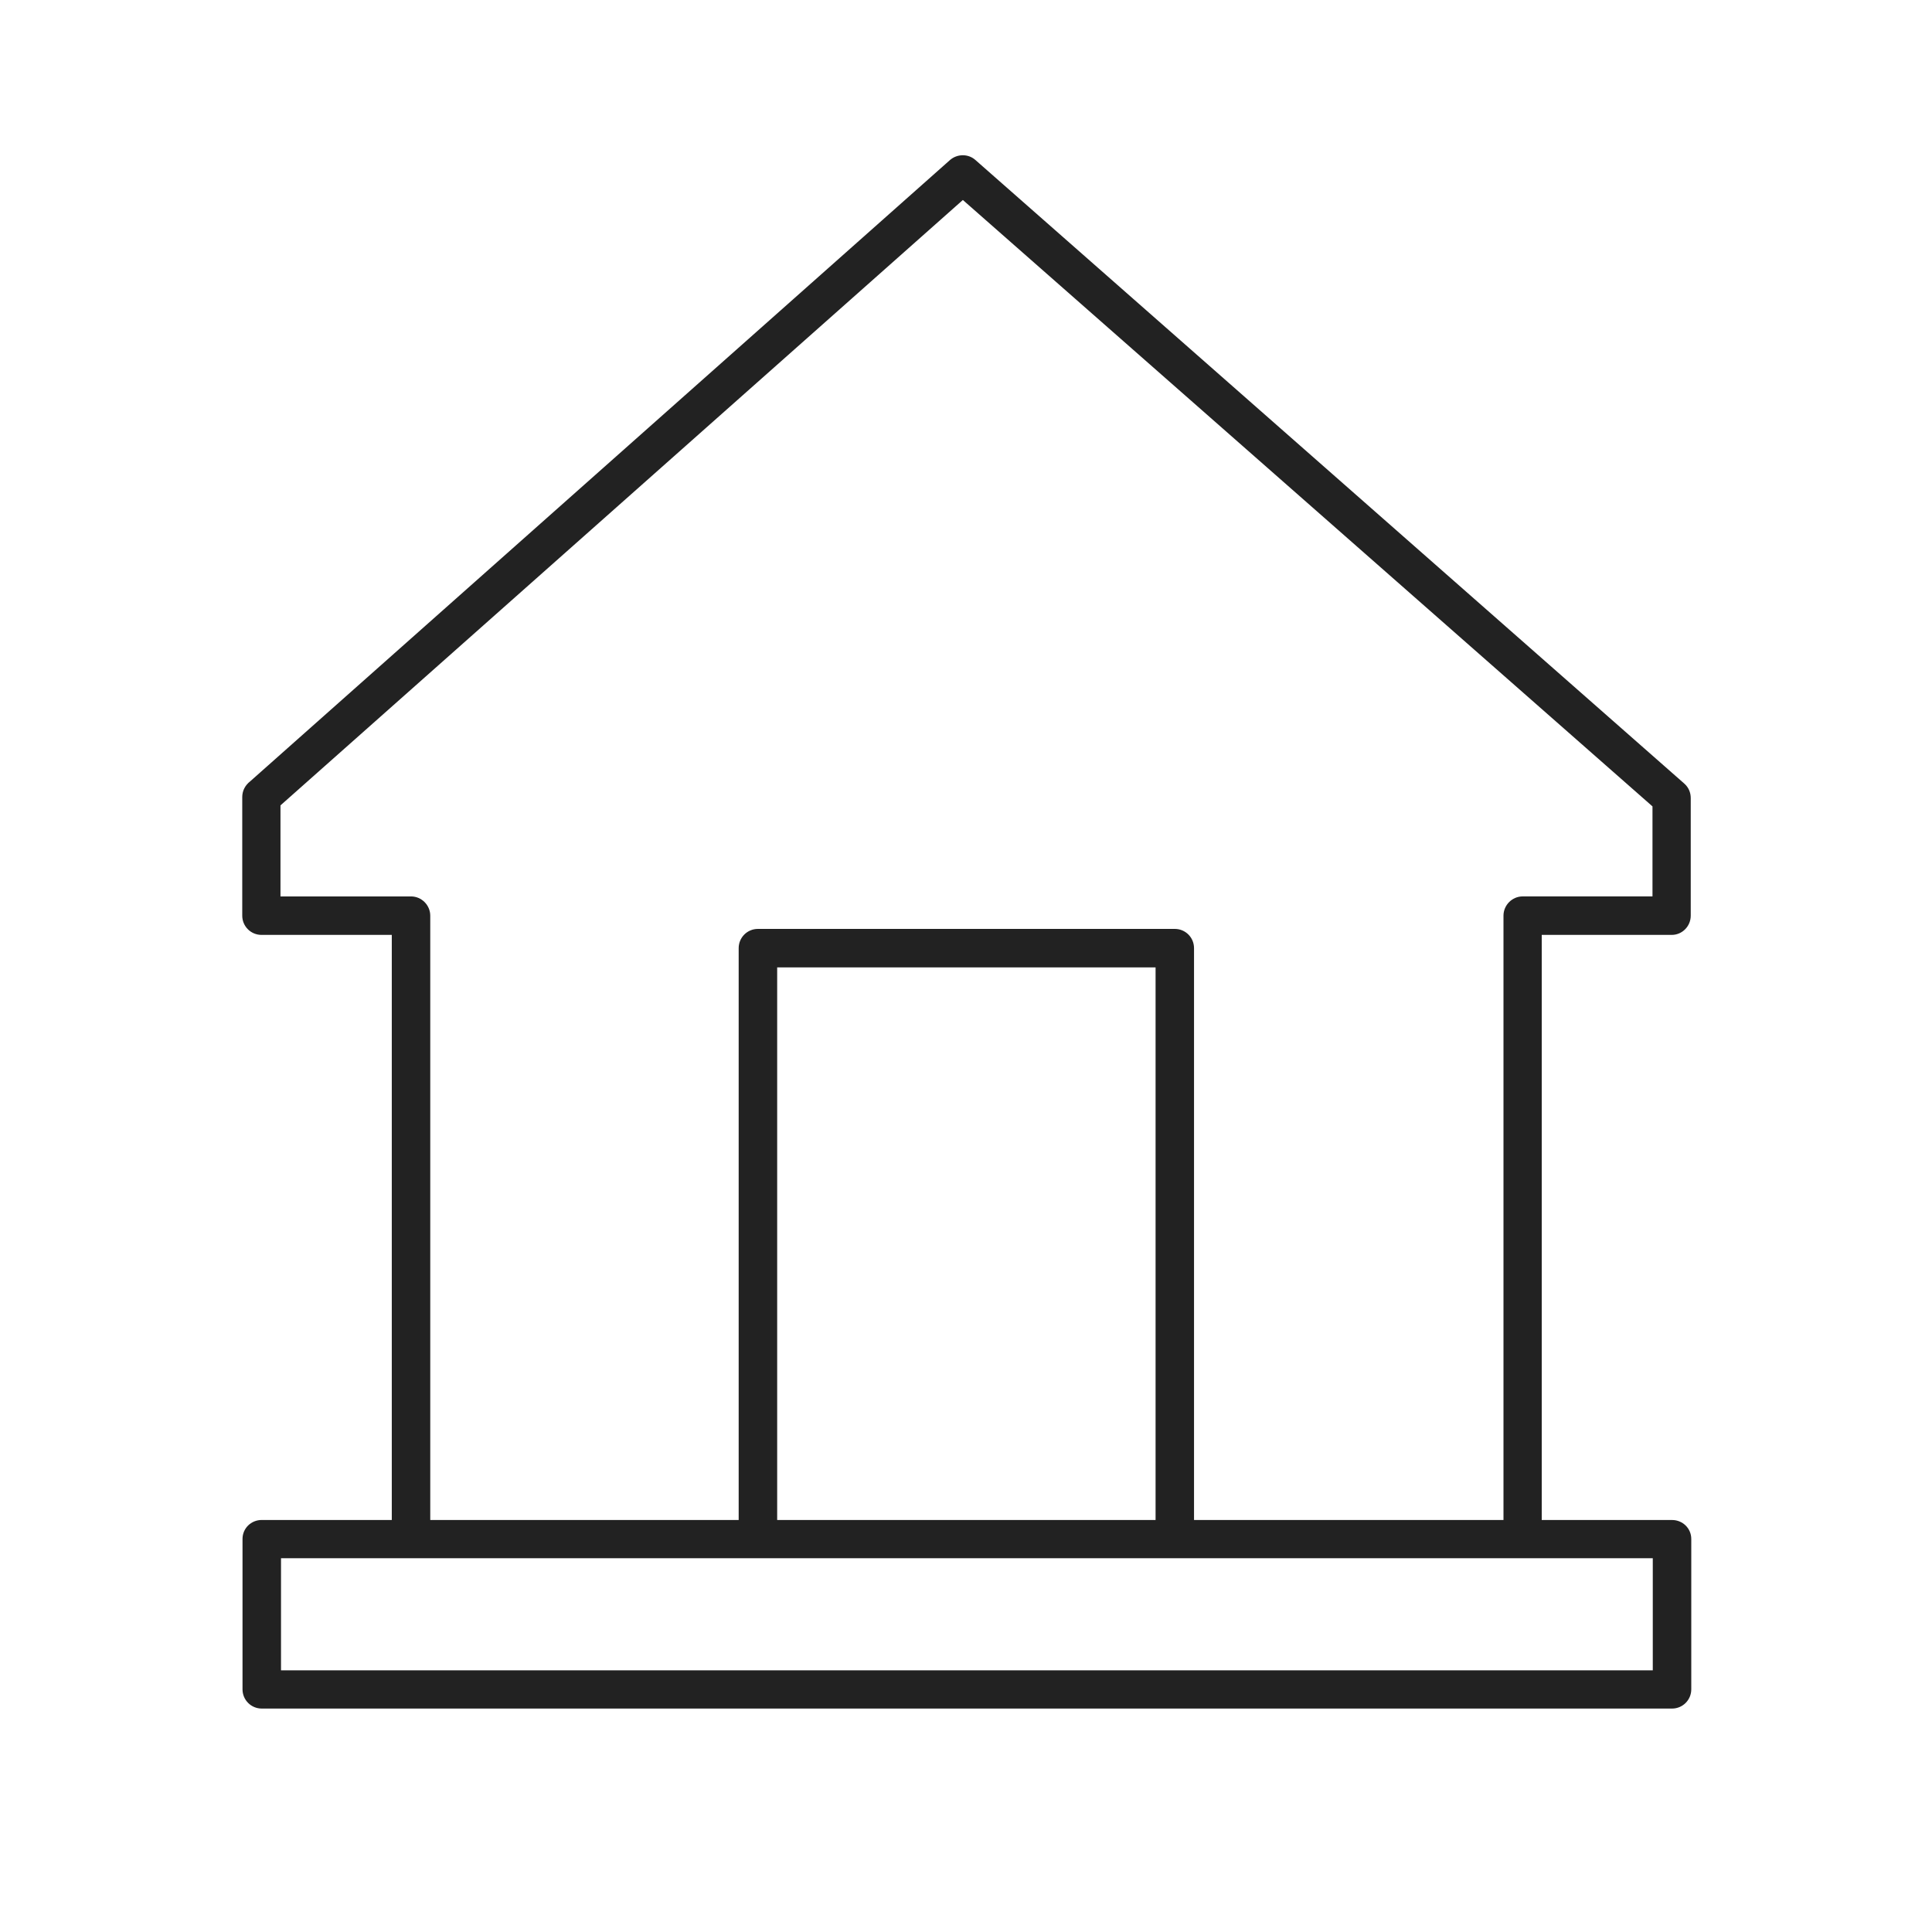 <?xml version="1.0" encoding="utf-8"?>
<!-- Generator: Adobe Illustrator 16.0.0, SVG Export Plug-In . SVG Version: 6.00 Build 0)  -->
<!DOCTYPE svg PUBLIC "-//W3C//DTD SVG 1.1//EN" "http://www.w3.org/Graphics/SVG/1.1/DTD/svg11.dtd">
<svg version="1.1" id="Vrstva_1" xmlns="http://www.w3.org/2000/svg" xmlns:xlink="http://www.w3.org/1999/xlink" x="0px" y="0px"
	 width="80px" height="80px" viewBox="0 0 80 80" enable-background="new 0 0 80 80" xml:space="preserve">
<path display="none" fill-rule="evenodd" clip-rule="evenodd" fill="#222222" d="M40.775,35.913c-4.148,0-7.906,1.678-10.635,4.396
	c-2.718,2.725-4.408,6.488-4.408,10.637c0,4.159,1.69,7.917,4.408,10.636C32.858,64.299,36.616,66,40.764,66
	c4.16,0,7.917-1.689,10.647-4.407c2.718-2.718,4.408-6.477,4.408-10.624c0-4.16-1.678-7.924-4.408-10.648
	C48.694,37.597,44.936,35.913,40.775,35.913L40.775,35.913z M21.017,7.272h39.53c1.441,0,2.753,0.591,3.699,1.537v0.006
	c0.944,0.945,1.535,2.251,1.535,3.693v55.95c0,1.442-0.591,2.742-1.535,3.699l0,0c-0.946,0.957-2.258,1.537-3.699,1.537h-39.53
	c-1.441,0-2.742-0.58-3.699-1.537c-0.945-0.945-1.537-2.257-1.537-3.699v-55.95c0-1.441,0.591-2.753,1.537-3.699
	C18.275,7.863,19.575,7.272,21.017,7.272L21.017,7.272z M60.547,9.016c0.969,0,1.831,0.39,2.47,1.022v0.005
	c0.626,0.627,1.016,1.501,1.016,2.464v55.95c0,0.97-0.39,1.832-1.016,2.459v0.011c-0.639,0.627-1.501,1.029-2.47,1.029h-39.53
	c-0.958,0-1.832-0.402-2.458-1.04c-0.638-0.627-1.028-1.489-1.028-2.459v-55.95c0-0.957,0.39-1.837,1.028-2.464
	c0.626-0.632,1.5-1.028,2.458-1.028H60.547L60.547,9.016z M40.775,58.909c-2.198,0-4.195-0.897-5.637-2.339
	c-1.43-1.431-2.328-3.428-2.328-5.625c0-2.198,0.898-4.185,2.339-5.625c1.442-1.442,3.427-2.329,5.625-2.329
	c2.198,0,4.195,0.893,5.638,2.334c1.441,1.436,2.328,3.433,2.328,5.631s-0.898,4.195-2.341,5.638
	C44.959,58.023,42.974,58.909,40.775,58.909L40.775,58.909z M36.38,55.353c-1.135-1.135-1.832-2.683-1.832-4.407
	c0-1.714,0.709-3.262,1.832-4.396c1.123-1.123,2.682-1.819,4.396-1.819c1.714,0,3.274,0.703,4.396,1.825
	c1.135,1.129,1.832,2.688,1.832,4.401c0,1.714-0.697,3.274-1.832,4.396c-1.122,1.123-2.683,1.82-4.396,1.82
	C39.05,57.173,37.502,56.476,36.38,55.353L36.38,55.353z M40.788,29.761c2.199,0,4.183-0.892,5.625-2.334
	c1.441-1.436,2.34-3.427,2.34-5.63c0-2.192-0.887-4.184-2.329-5.625c-1.44-1.442-3.427-2.334-5.636-2.334
	c-2.198,0-4.184,0.887-5.625,2.328c-1.441,1.436-2.339,3.433-2.339,5.631c0,2.192,0.898,4.189,2.328,5.625
	C36.592,28.863,38.59,29.756,40.788,29.761L40.788,29.761z M36.392,26.199c1.123,1.123,2.682,1.82,4.396,1.82
	c1.713,0,3.273-0.697,4.396-1.82c1.123-1.129,1.832-2.683,1.832-4.402c0-1.714-0.697-3.268-1.832-4.396
	c-1.123-1.128-2.671-1.826-4.396-1.826c-1.714,0-3.273,0.698-4.396,1.82c-1.123,1.128-1.82,2.683-1.82,4.402
	C34.571,23.51,35.269,25.07,36.392,26.199L36.392,26.199z M28.911,39.08c3.049-3.037,7.232-4.911,11.864-4.911
	c4.645,0,8.84,1.885,11.877,4.922s4.905,7.238,4.905,11.877c0,4.632-1.88,8.815-4.917,11.853s-7.232,4.917-11.876,4.904
	c-4.632,0-8.828-1.879-11.865-4.916c-3.025-3.037-4.904-7.232-4.904-11.864C23.995,46.312,25.874,42.117,28.911,39.08z"/>
<path display="none" fill-rule="evenodd" clip-rule="evenodd" fill="#30383B" d="M22.174,5.042c-1.003,1.472-2.18,3.154-3.449,4.985
	c-1.909,2.74-4.028,5.784-6.015,8.727l9.463,5.463V5.042L22.174,5.042z M22.174,37.312L6.687,28.373
	c-0.405,0.754-0.736,1.435-0.979,2.014c-0.924,2.216-1.398,4.442-1.481,6.603l17.947,10.355V37.312L22.174,37.312z M7.344,27.196
	c1.205-2.106,2.833-4.644,4.612-7.311l10.218,5.895v9.979L7.344,27.196L7.344,27.196z M4.241,38.554L22.174,48.91v6.537
	c-2.488-0.082-4.819-0.598-6.916-1.48c-3.329-1.389-6.093-3.678-8.019-6.52C5.473,44.863,4.411,41.809,4.241,38.554L4.241,38.554z
	 M23.534,35.758l14.834-8.562c-1.215-2.106-2.832-4.644-4.617-7.311l-10.217,5.895V35.758L23.534,35.758z M39.021,28.373
	c0.406,0.754,0.736,1.435,0.984,2.014c0.92,2.216,1.399,4.442,1.471,6.603L23.534,47.346V37.312L39.021,28.373L39.021,28.373z
	 M23.534,24.216V5.042c1.003,1.472,2.18,3.154,3.449,4.985c1.913,2.74,4.028,5.784,6.014,8.727L23.534,24.216L23.534,24.216z
	 M41.477,38.554L23.534,48.91v6.537c2.488-0.082,4.819-0.598,6.917-1.48c3.338-1.389,6.098-3.678,8.027-6.52
	C40.236,44.863,41.303,41.809,41.477,38.554L41.477,38.554z M22.247,2.513c0.111-0.221,0.34-0.377,0.607-0.377
	c0.267,0,0.497,0.157,0.612,0.377c1.08,1.637,2.754,4.046,4.64,6.741c4.957,7.118,11.349,16.287,13.15,20.618
	c1.086,2.612,1.602,5.232,1.602,7.762c0,3.872-1.188,7.515-3.266,10.577c-2.068,3.053-5.049,5.518-8.617,7.008
	c-2.262,0.947-4.763,1.508-7.44,1.59v8.545c0,0.367-0.303,0.68-0.68,0.68s-0.68-0.313-0.68-0.68v-8.545
	c-2.672-0.082-5.173-0.643-7.436-1.59c-3.577-1.49-6.543-3.955-8.622-7.008c-2.078-3.063-3.26-6.705-3.26-10.577
	c0-2.529,0.51-5.15,1.6-7.762c1.807-4.332,8.189-13.491,13.156-20.618C19.488,6.559,21.162,4.149,22.247,2.513z"/>
<path fill-rule="evenodd" clip-rule="evenodd" fill="#222222" d="M10.839,62.939h5.384V38.712h-5.395
	c-0.441,0-0.797-0.355-0.797-0.797v-4.911c0-0.269,0.129-0.495,0.323-0.646L39.342,6.622c0.301-0.258,0.753-0.258,1.044,0l0,0
	L69.74,32.444c0.184,0.161,0.27,0.377,0.27,0.604l0,0v4.867c0,0.441-0.355,0.797-0.786,0.797H63.84v24.228h5.395
	c0.441,0,0.797,0.345,0.797,0.786v6.225c0,0.441-0.355,0.797-0.797,0.797H10.839c-0.441,0-0.797-0.355-0.797-0.797v-6.225
	C10.042,63.284,10.397,62.939,10.839,62.939L10.839,62.939z M17.816,62.939h12.771V39.261c0-0.441,0.355-0.797,0.797-0.797h17.261
	c0.442,0,0.797,0.355,0.797,0.797v23.679h12.814V37.915c0-0.431,0.354-0.797,0.797-0.797h5.373v-3.727L39.87,8.281L11.614,33.349
	v3.77h5.405c0.442,0,0.797,0.366,0.797,0.797V62.939L17.816,62.939z M32.181,62.939H47.85V40.058H32.181V62.939L32.181,62.939z
	 M48.678,64.522h-0.032H31.384h-0.043H17.02h-5.384v4.642h56.802v-4.642h-5.384H48.678z"/>
</svg>
